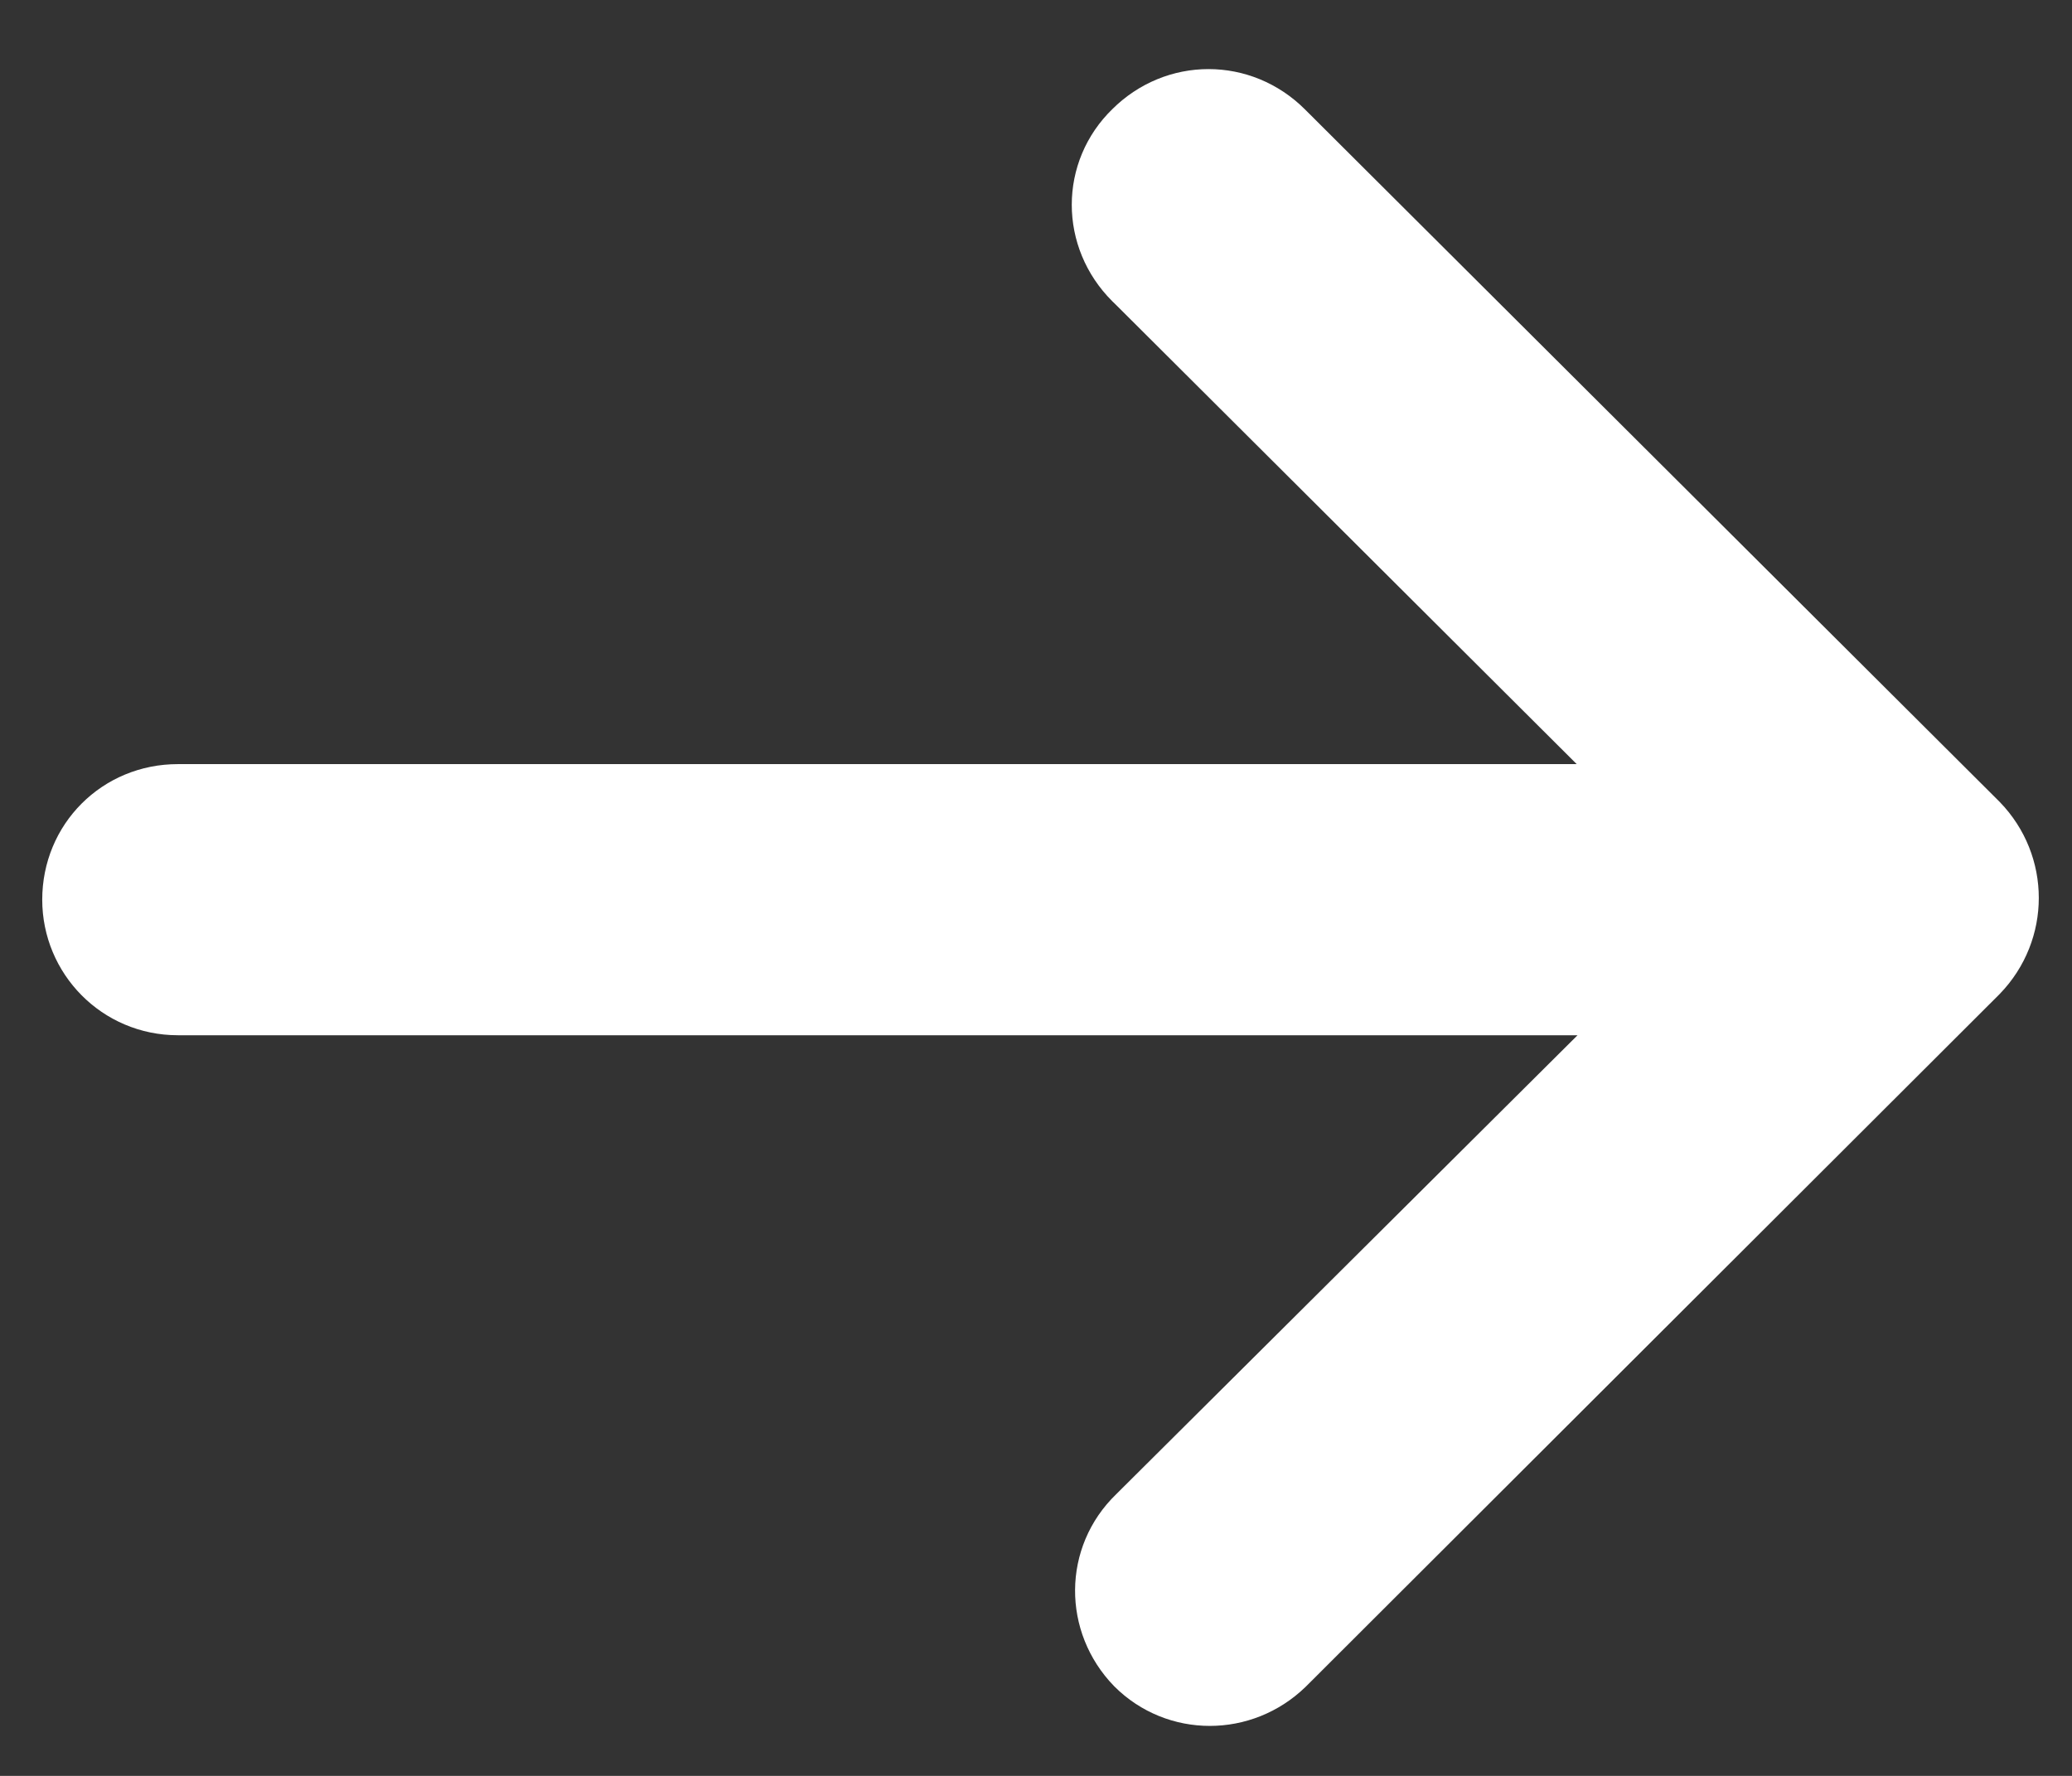 <svg width="21" height="18" viewBox="0 0 21 18" fill="none" xmlns="http://www.w3.org/2000/svg">
<rect x="0" y="0" width="21" height="18" fill="#333333" stroke="none"/>
<path d="M17.19 8.245L11.672 2.744L11.625 2.698C11.275 2.348 11.275 1.8 11.625 1.462C11.975 1.113 12.522 1.113 12.872 1.462L19.91 8.478C20.248 8.827 20.248 9.375 19.91 9.725L12.883 16.74C12.534 17.078 11.986 17.078 11.648 16.74C11.31 16.39 11.31 15.843 11.66 15.505L17.2 9.993H1.802C1.312 9.993 0.928 9.596 0.928 9.119C0.928 8.629 1.312 8.245 1.802 8.245H17.19Z" fill="white" stroke="white"/>
</svg>
